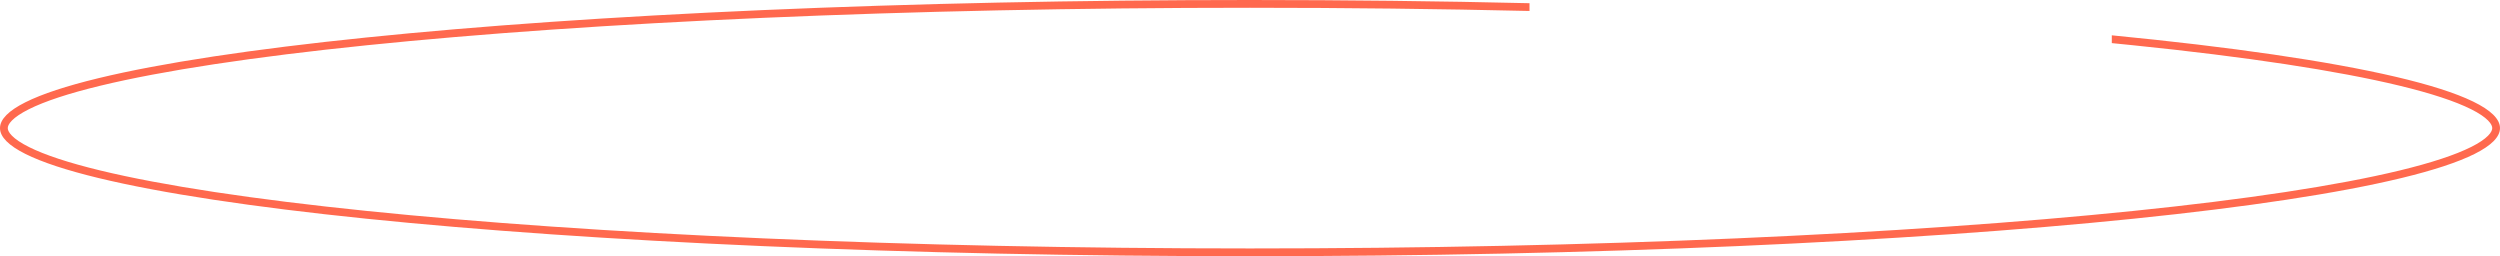 <?xml version="1.0" encoding="UTF-8"?> <svg xmlns="http://www.w3.org/2000/svg" width="322" height="33" viewBox="0 0 322 33" fill="none"> <path fill-rule="evenodd" clip-rule="evenodd" d="M197 0.414C185.425 0.143 173.376 0 161 0C72.082 0 0 7.387 0 16.5C0 25.613 72.082 33 161 33C249.918 33 322 25.613 322 16.5C322 11.797 302.802 7.554 272 4.548V5.553C272.925 5.643 273.839 5.735 274.742 5.828C289.294 7.319 301.031 9.091 309.112 11.049C313.161 12.03 316.238 13.045 318.281 14.069C319.305 14.582 320.016 15.07 320.458 15.517C320.898 15.961 321 16.285 321 16.5C321 16.715 320.898 17.039 320.458 17.483C320.016 17.93 319.305 18.419 318.281 18.931C316.238 19.955 313.161 20.97 309.112 21.951C301.031 23.909 289.294 25.681 274.742 27.172C245.65 30.154 205.436 32 161 32C116.564 32 76.35 30.154 47.258 27.172C32.706 25.681 20.969 23.909 12.888 21.951C8.839 20.97 5.762 19.955 3.719 18.931C2.695 18.419 1.984 17.93 1.542 17.483C1.102 17.039 1 16.715 1 16.5C1 16.285 1.102 15.961 1.542 15.517C1.984 15.07 2.695 14.582 3.719 14.069C5.762 13.045 8.839 12.03 12.888 11.049C20.969 9.091 32.706 7.319 47.258 5.828C76.35 2.846 116.564 1 161 1C173.377 1 185.427 1.143 197 1.414V0.414Z" fill="#FF694E"></path> </svg> 